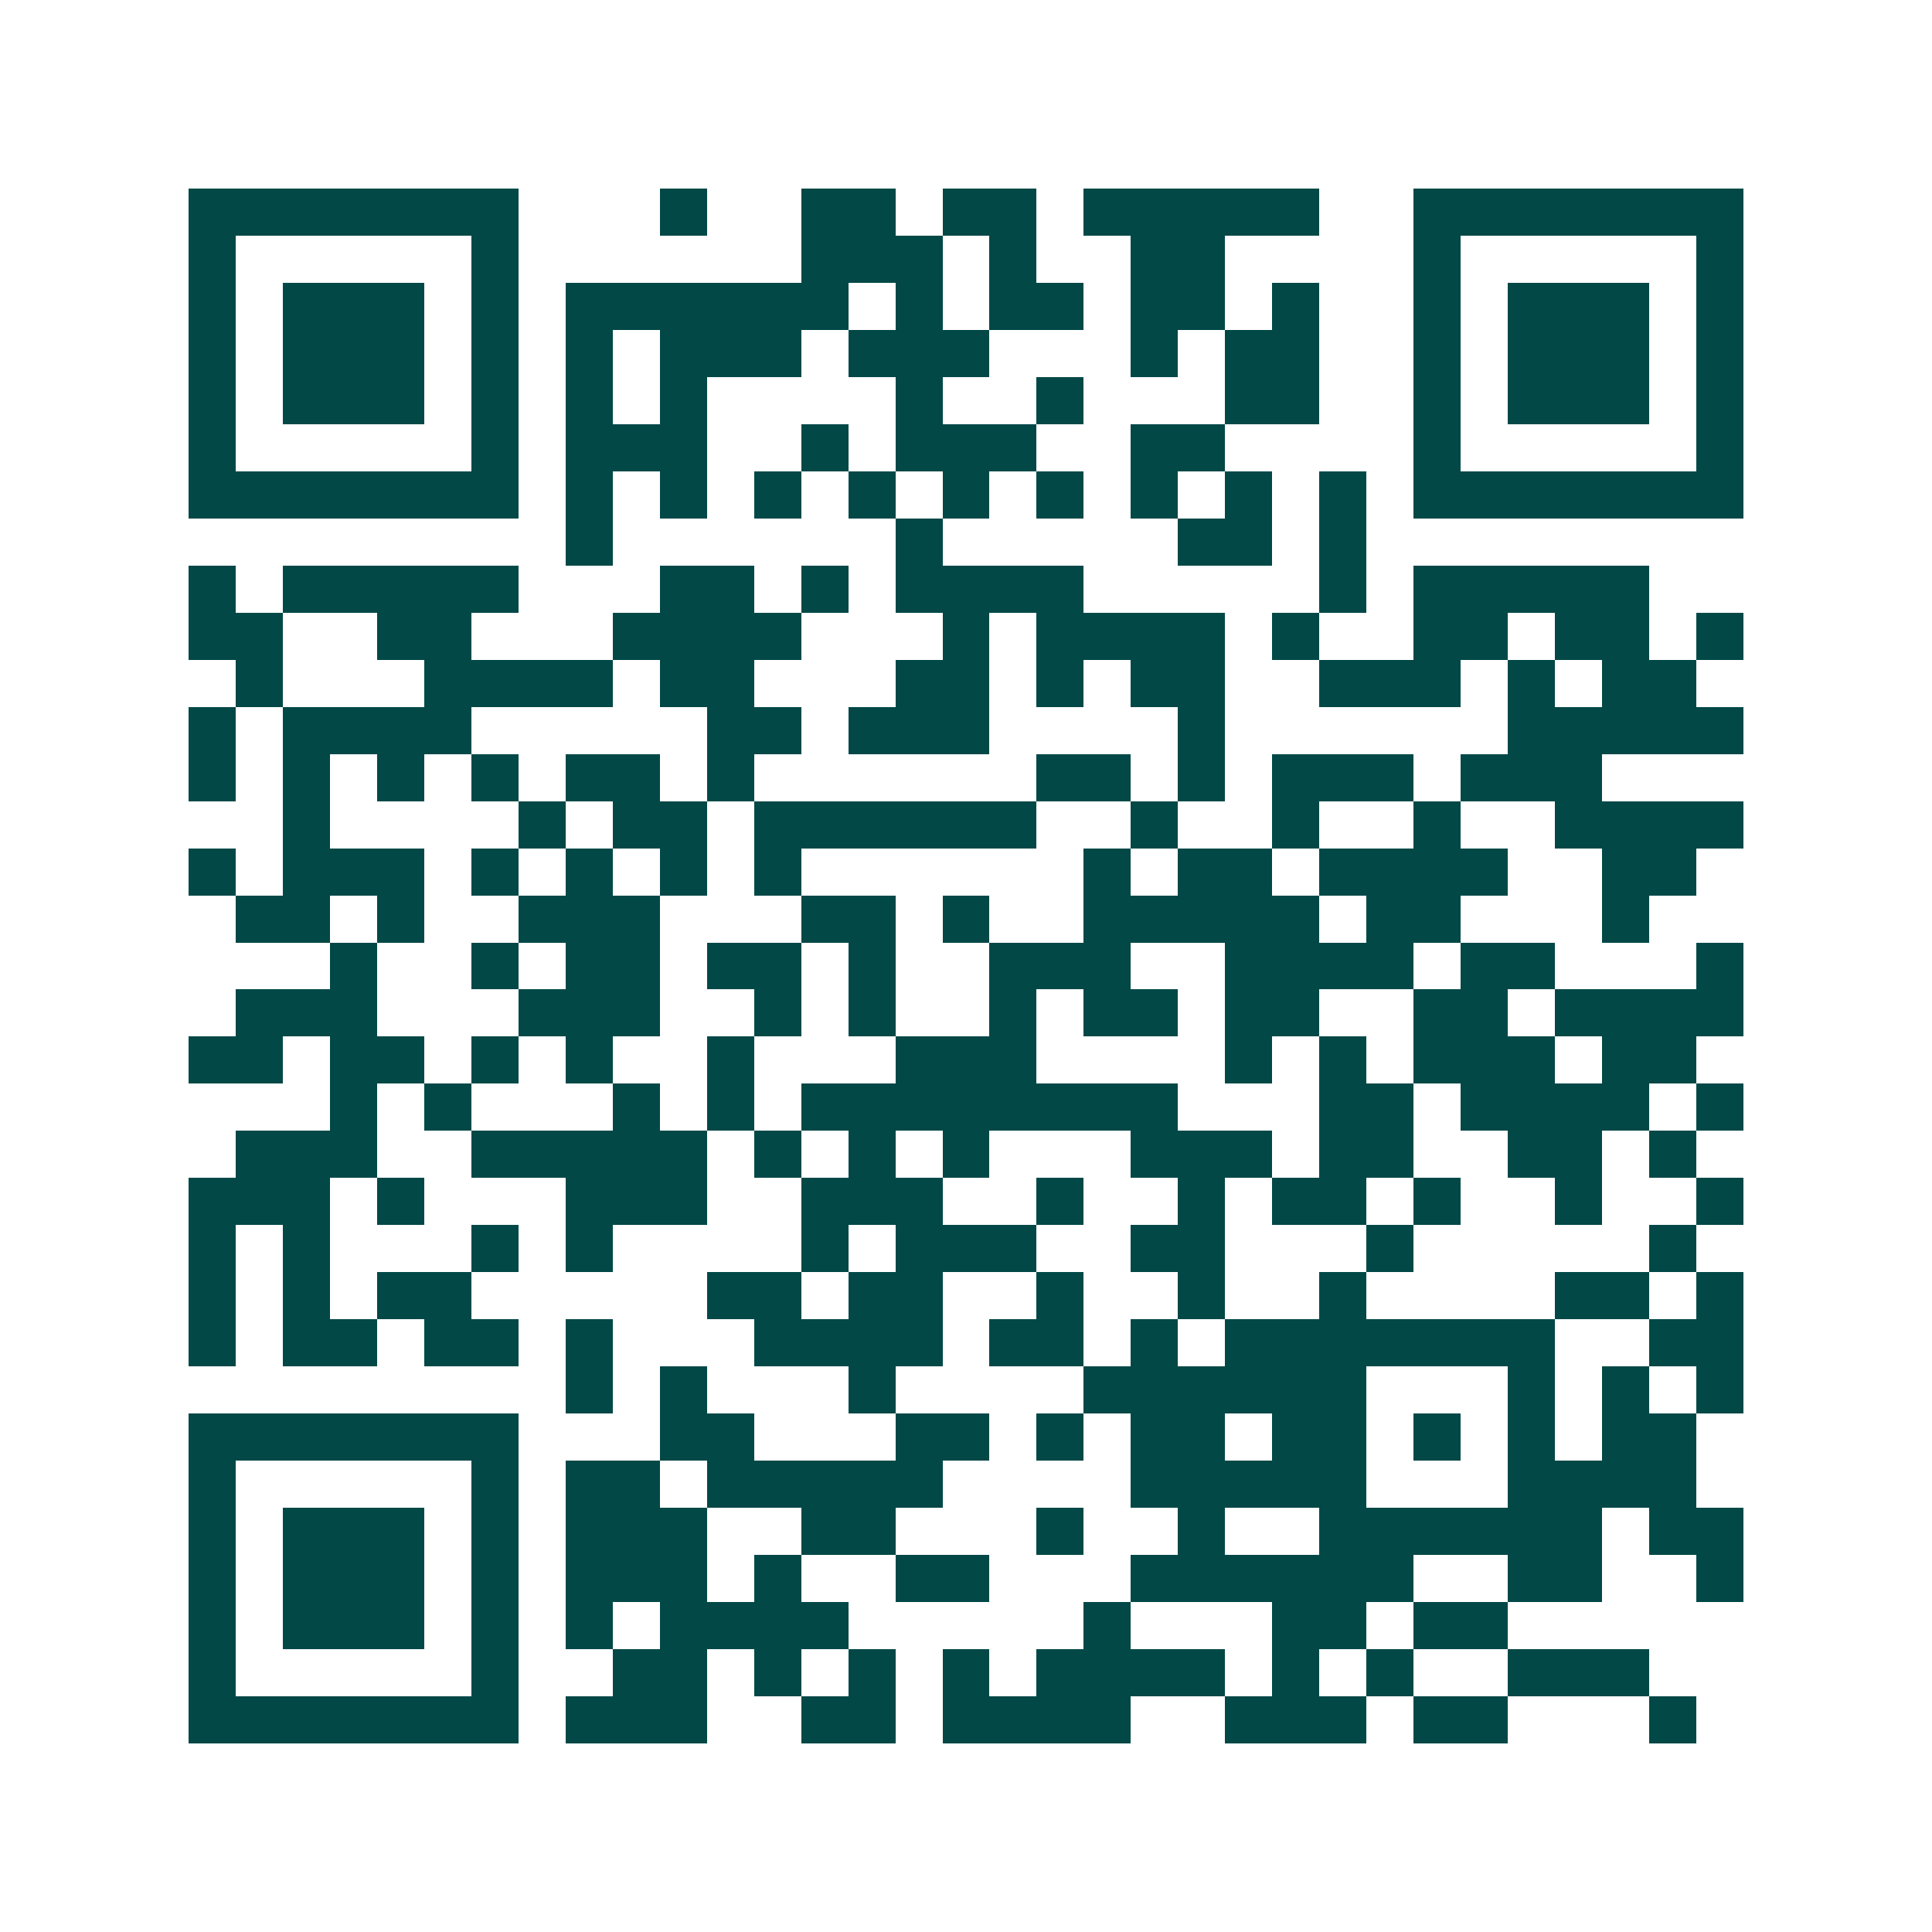 <svg xmlns="http://www.w3.org/2000/svg" width="200" height="200" viewBox="0 0 41 41" shape-rendering="crispEdges"><path fill="#ffffff" d="M0 0h41v41H0z"/><path stroke="#014847" d="M4 4.5h7m3 0h1m2 0h2m1 0h2m1 0h5m2 0h7M4 5.5h1m5 0h1m6 0h3m1 0h1m2 0h2m4 0h1m5 0h1M4 6.5h1m1 0h3m1 0h1m1 0h6m1 0h1m1 0h2m1 0h2m1 0h1m2 0h1m1 0h3m1 0h1M4 7.5h1m1 0h3m1 0h1m1 0h1m1 0h3m1 0h3m3 0h1m1 0h2m2 0h1m1 0h3m1 0h1M4 8.5h1m1 0h3m1 0h1m1 0h1m1 0h1m4 0h1m2 0h1m3 0h2m2 0h1m1 0h3m1 0h1M4 9.5h1m5 0h1m1 0h3m2 0h1m1 0h3m2 0h2m4 0h1m5 0h1M4 10.5h7m1 0h1m1 0h1m1 0h1m1 0h1m1 0h1m1 0h1m1 0h1m1 0h1m1 0h1m1 0h7M12 11.5h1m6 0h1m5 0h2m1 0h1M4 12.5h1m1 0h5m3 0h2m1 0h1m1 0h4m5 0h1m1 0h5M4 13.5h2m2 0h2m3 0h4m3 0h1m1 0h4m1 0h1m2 0h2m1 0h2m1 0h1M5 14.5h1m3 0h4m1 0h2m3 0h2m1 0h1m1 0h2m2 0h3m1 0h1m1 0h2M4 15.5h1m1 0h4m5 0h2m1 0h3m4 0h1m6 0h5M4 16.5h1m1 0h1m1 0h1m1 0h1m1 0h2m1 0h1m6 0h2m1 0h1m1 0h3m1 0h3M6 17.5h1m4 0h1m1 0h2m1 0h6m2 0h1m2 0h1m2 0h1m2 0h4M4 18.5h1m1 0h3m1 0h1m1 0h1m1 0h1m1 0h1m6 0h1m1 0h2m1 0h4m2 0h2M5 19.5h2m1 0h1m2 0h3m3 0h2m1 0h1m2 0h5m1 0h2m3 0h1M7 20.5h1m2 0h1m1 0h2m1 0h2m1 0h1m2 0h3m2 0h4m1 0h2m3 0h1M5 21.5h3m3 0h3m2 0h1m1 0h1m2 0h1m1 0h2m1 0h2m2 0h2m1 0h4M4 22.5h2m1 0h2m1 0h1m1 0h1m2 0h1m3 0h3m4 0h1m1 0h1m1 0h3m1 0h2M7 23.5h1m1 0h1m3 0h1m1 0h1m1 0h8m3 0h2m1 0h4m1 0h1M5 24.5h3m2 0h5m1 0h1m1 0h1m1 0h1m3 0h3m1 0h2m2 0h2m1 0h1M4 25.5h3m1 0h1m3 0h3m2 0h3m2 0h1m2 0h1m1 0h2m1 0h1m2 0h1m2 0h1M4 26.5h1m1 0h1m3 0h1m1 0h1m4 0h1m1 0h3m2 0h2m3 0h1m5 0h1M4 27.5h1m1 0h1m1 0h2m5 0h2m1 0h2m2 0h1m2 0h1m2 0h1m4 0h2m1 0h1M4 28.5h1m1 0h2m1 0h2m1 0h1m3 0h4m1 0h2m1 0h1m1 0h7m2 0h2M12 29.5h1m1 0h1m3 0h1m4 0h6m3 0h1m1 0h1m1 0h1M4 30.5h7m3 0h2m3 0h2m1 0h1m1 0h2m1 0h2m1 0h1m1 0h1m1 0h2M4 31.5h1m5 0h1m1 0h2m1 0h5m4 0h5m3 0h4M4 32.5h1m1 0h3m1 0h1m1 0h3m2 0h2m3 0h1m2 0h1m2 0h6m1 0h2M4 33.5h1m1 0h3m1 0h1m1 0h3m1 0h1m2 0h2m3 0h6m2 0h2m2 0h1M4 34.5h1m1 0h3m1 0h1m1 0h1m1 0h4m5 0h1m3 0h2m1 0h2M4 35.5h1m5 0h1m2 0h2m1 0h1m1 0h1m1 0h1m1 0h4m1 0h1m1 0h1m2 0h3M4 36.5h7m1 0h3m2 0h2m1 0h4m2 0h3m1 0h2m3 0h1"/></svg>
